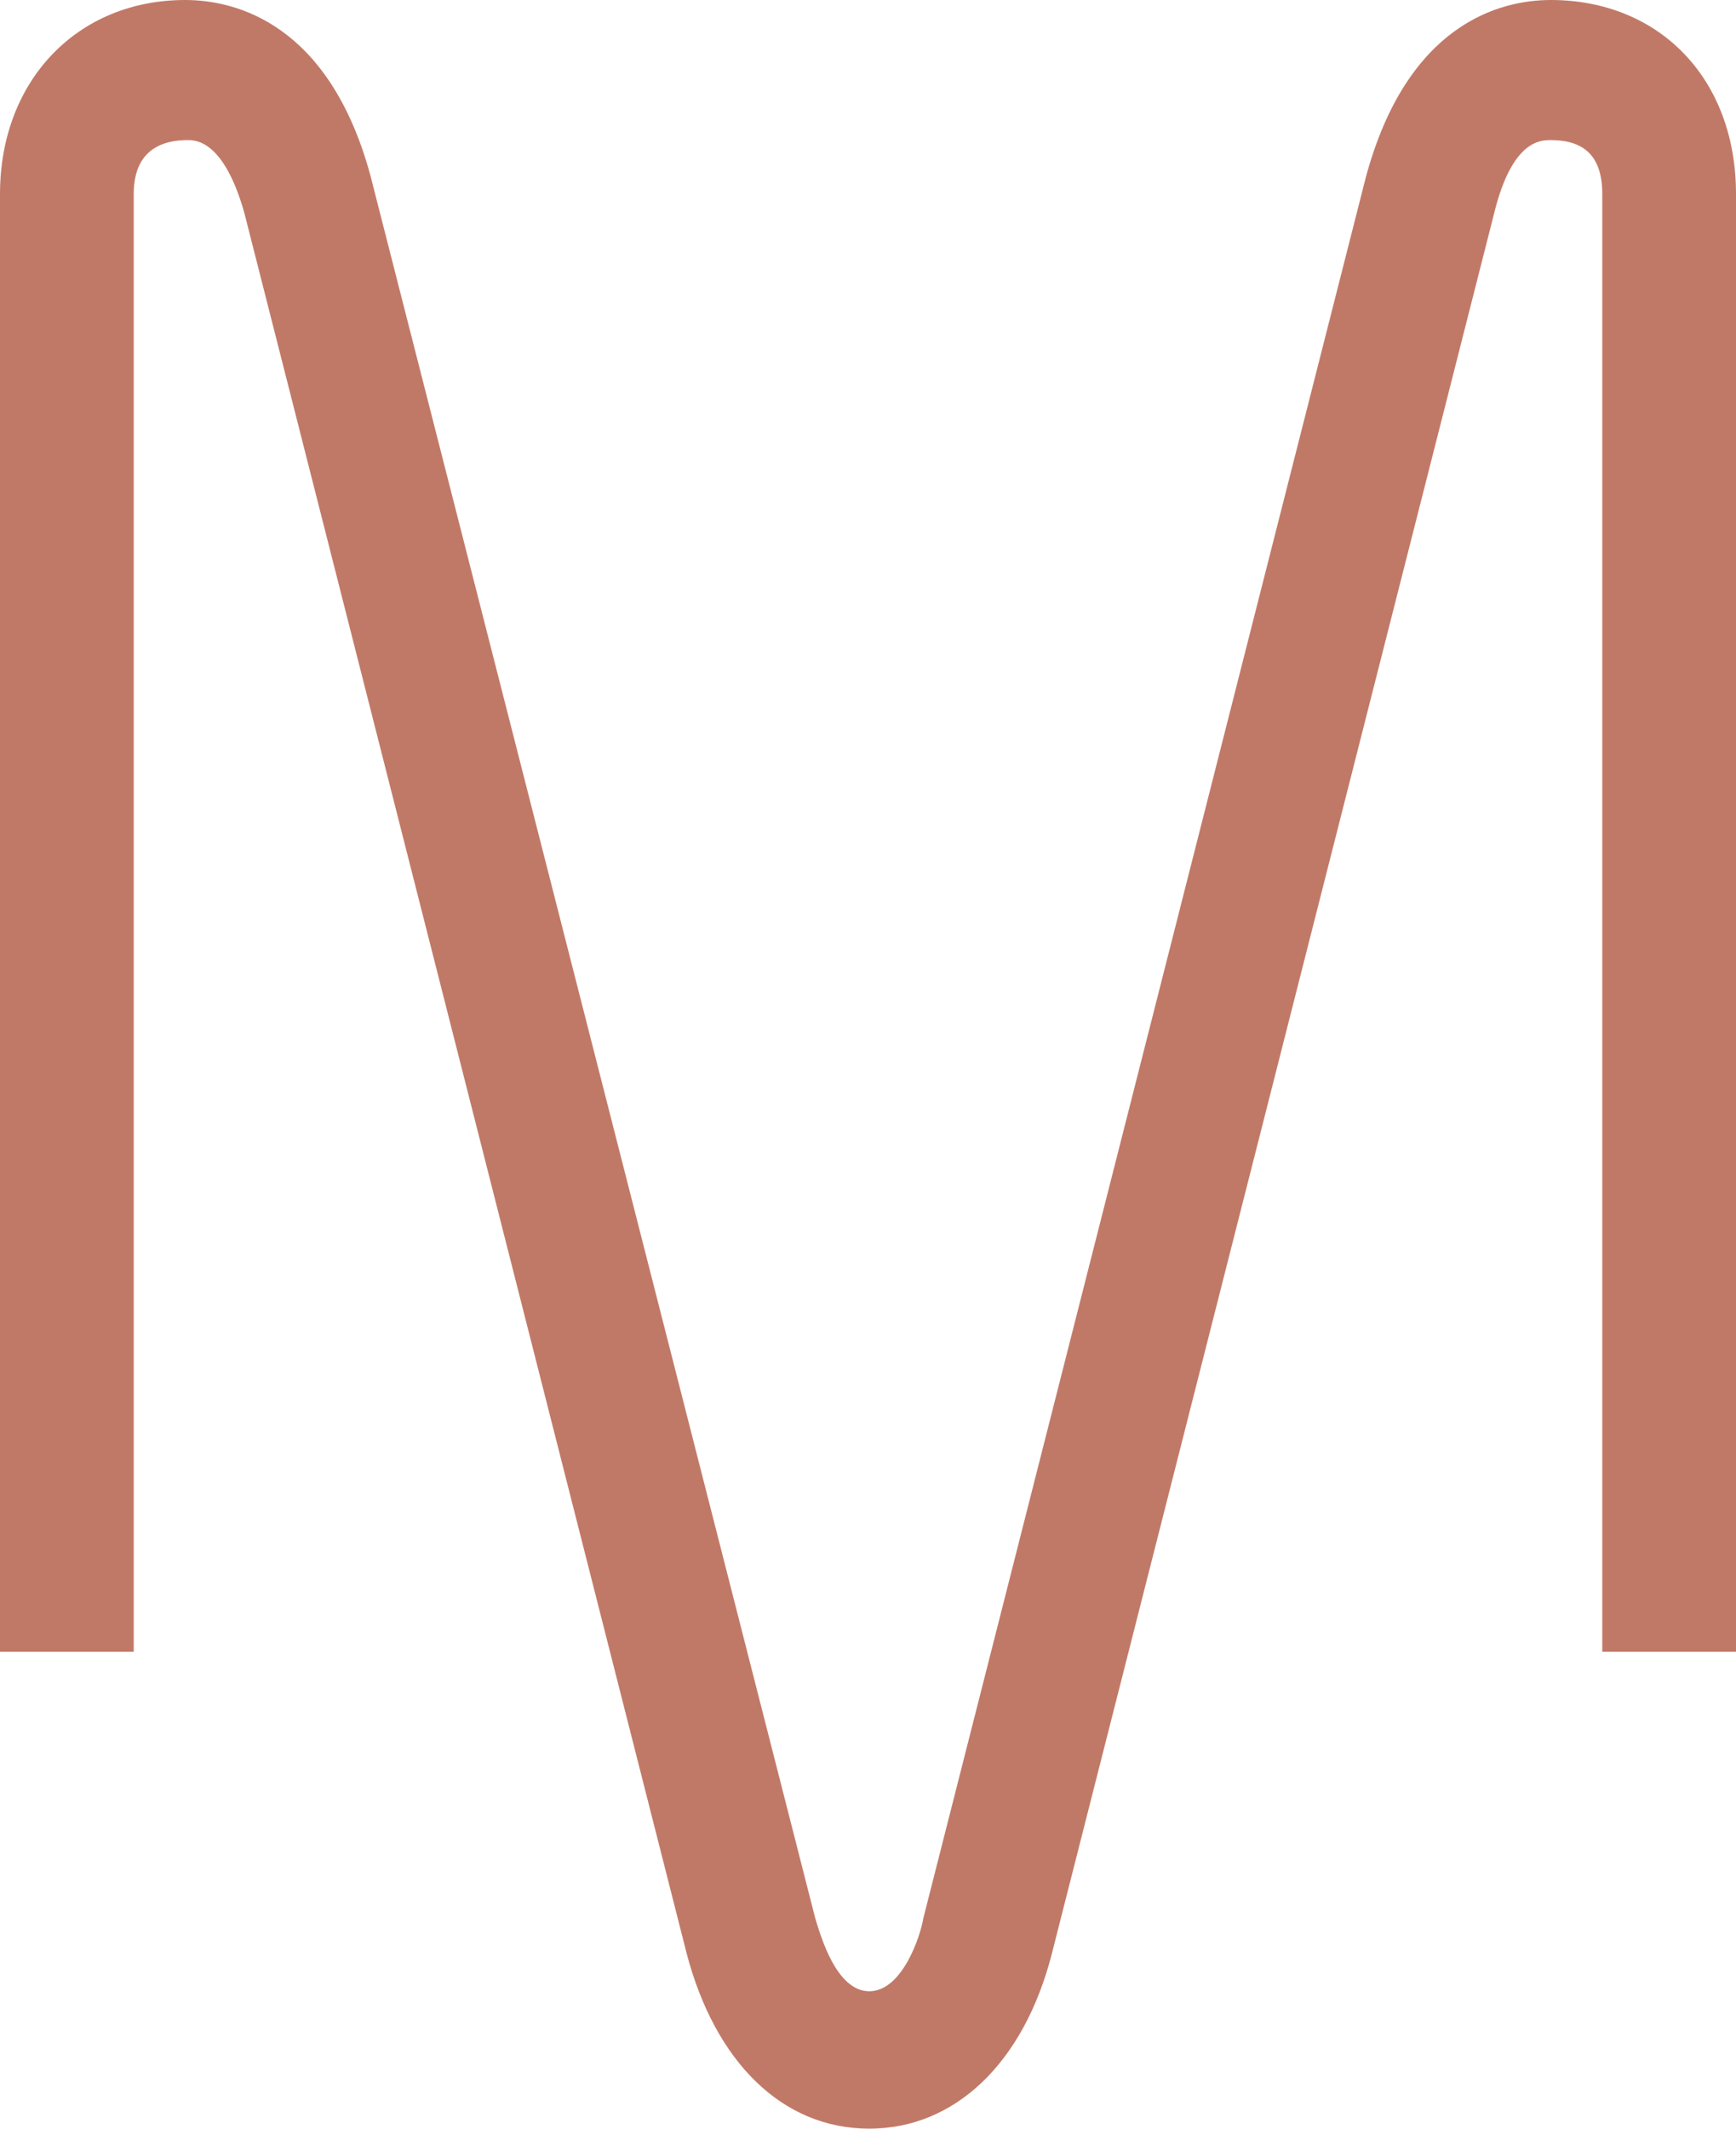 <svg width="31" height="38" viewBox="0 0 31 38" fill="none" xmlns="http://www.w3.org/2000/svg">
<path d="M31 3.463V29.486H28.612V3.463C28.612 2.79 28.29 2.501 27.693 2.501C27.51 2.501 27.004 2.501 26.683 3.8L18.784 34.873C18.279 36.846 17.038 38 15.523 38C13.961 38 12.767 36.797 12.262 34.873L4.363 3.8C3.996 2.501 3.49 2.501 3.353 2.501C2.71 2.501 2.388 2.838 2.388 3.463V29.486H0V3.463C0 1.443 1.378 0 3.307 0C4.225 0 5.878 0.433 6.613 3.127L14.559 34.248C14.65 34.537 14.926 35.547 15.523 35.547C16.12 35.547 16.442 34.537 16.487 34.248L24.387 3.175C25.122 0.433 26.775 0 27.693 0C29.622 0 31 1.395 31 3.463Z" fill="#C17967"/>
</svg>
